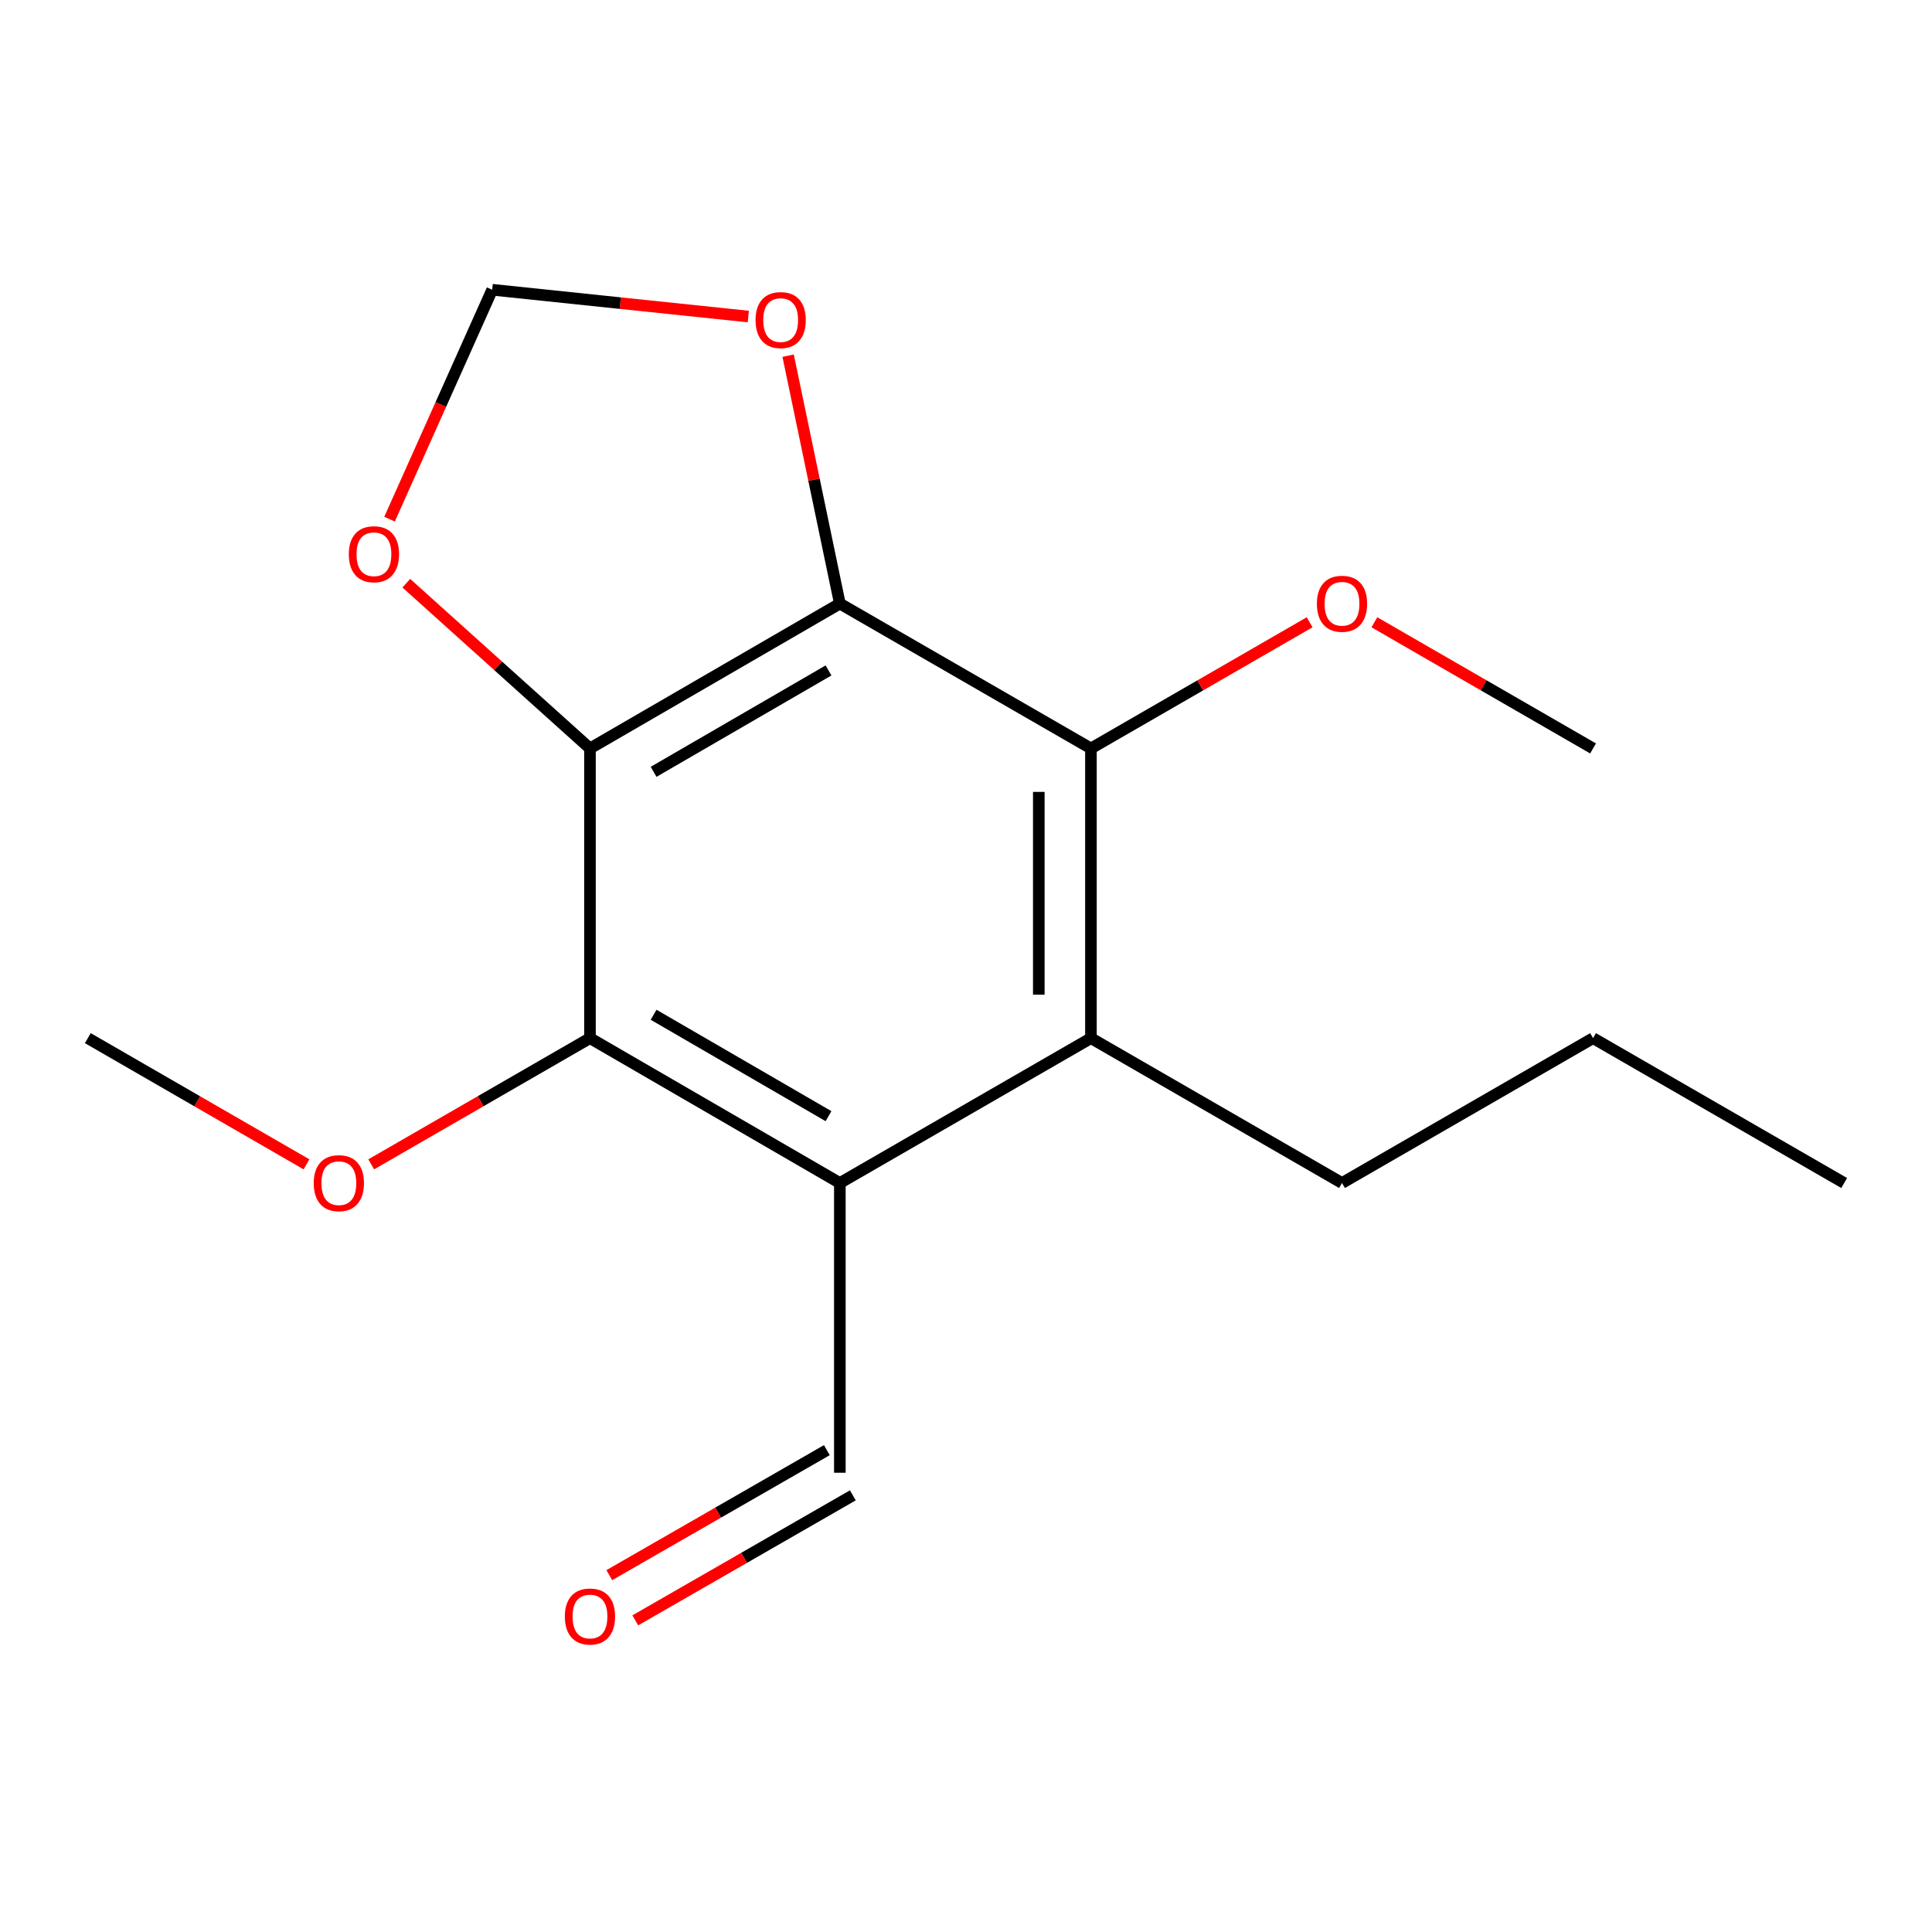 <?xml version='1.0' encoding='iso-8859-1'?>
<svg version='1.1' baseProfile='full'
              xmlns='http://www.w3.org/2000/svg'
                      xmlns:rdkit='http://www.rdkit.org/xml'
                      xmlns:xlink='http://www.w3.org/1999/xlink'
                  xml:space='preserve'
width='1000px' height='1000px' viewBox='0 0 1000 1000'>
<!-- END OF HEADER -->
<rect style='opacity:1.0;fill:#FFFFFF;stroke:none' width='1000' height='1000' x='0' y='0'> </rect>
<path class='bond-0' d='M 305.368,387.391 L 434.703,312.423' style='fill:none;fill-rule:evenodd;stroke:#000000;stroke-width:6px;stroke-linecap:butt;stroke-linejoin:miter;stroke-opacity:1' />
<path class='bond-0' d='M 338.303,399.496 L 428.837,347.018' style='fill:none;fill-rule:evenodd;stroke:#000000;stroke-width:6px;stroke-linecap:butt;stroke-linejoin:miter;stroke-opacity:1' />
<path class='bond-2' d='M 305.368,387.391 L 305.368,537.342' style='fill:none;fill-rule:evenodd;stroke:#000000;stroke-width:6px;stroke-linecap:butt;stroke-linejoin:miter;stroke-opacity:1' />
<path class='bond-6' d='M 305.368,387.391 L 257.837,344.628' style='fill:none;fill-rule:evenodd;stroke:#000000;stroke-width:6px;stroke-linecap:butt;stroke-linejoin:miter;stroke-opacity:1' />
<path class='bond-6' d='M 257.837,344.628 L 210.307,301.864' style='fill:none;fill-rule:evenodd;stroke:#FF0000;stroke-width:6px;stroke-linecap:butt;stroke-linejoin:miter;stroke-opacity:1' />
<path class='bond-3' d='M 434.703,312.423 L 564.667,387.391' style='fill:none;fill-rule:evenodd;stroke:#000000;stroke-width:6px;stroke-linecap:butt;stroke-linejoin:miter;stroke-opacity:1' />
<path class='bond-5' d='M 434.703,312.423 L 421.318,248.262' style='fill:none;fill-rule:evenodd;stroke:#000000;stroke-width:6px;stroke-linecap:butt;stroke-linejoin:miter;stroke-opacity:1' />
<path class='bond-5' d='M 421.318,248.262 L 407.933,184.101' style='fill:none;fill-rule:evenodd;stroke:#FF0000;stroke-width:6px;stroke-linecap:butt;stroke-linejoin:miter;stroke-opacity:1' />
<path class='bond-1' d='M 434.703,612.325 L 305.368,537.342' style='fill:none;fill-rule:evenodd;stroke:#000000;stroke-width:6px;stroke-linecap:butt;stroke-linejoin:miter;stroke-opacity:1' />
<path class='bond-1' d='M 428.839,577.729 L 338.305,525.241' style='fill:none;fill-rule:evenodd;stroke:#000000;stroke-width:6px;stroke-linecap:butt;stroke-linejoin:miter;stroke-opacity:1' />
<path class='bond-4' d='M 434.703,612.325 L 564.667,537.342' style='fill:none;fill-rule:evenodd;stroke:#000000;stroke-width:6px;stroke-linecap:butt;stroke-linejoin:miter;stroke-opacity:1' />
<path class='bond-8' d='M 434.703,612.325 L 434.703,762.291' style='fill:none;fill-rule:evenodd;stroke:#000000;stroke-width:6px;stroke-linecap:butt;stroke-linejoin:miter;stroke-opacity:1' />
<path class='bond-10' d='M 305.368,537.342 L 248.754,570.002' style='fill:none;fill-rule:evenodd;stroke:#000000;stroke-width:6px;stroke-linecap:butt;stroke-linejoin:miter;stroke-opacity:1' />
<path class='bond-10' d='M 248.754,570.002 L 192.14,602.661' style='fill:none;fill-rule:evenodd;stroke:#FF0000;stroke-width:6px;stroke-linecap:butt;stroke-linejoin:miter;stroke-opacity:1' />
<path class='bond-11' d='M 564.667,387.391 L 621.267,354.739' style='fill:none;fill-rule:evenodd;stroke:#000000;stroke-width:6px;stroke-linecap:butt;stroke-linejoin:miter;stroke-opacity:1' />
<path class='bond-11' d='M 621.267,354.739 L 677.866,322.087' style='fill:none;fill-rule:evenodd;stroke:#FF0000;stroke-width:6px;stroke-linecap:butt;stroke-linejoin:miter;stroke-opacity:1' />
<path class='bond-18' d='M 564.667,387.391 L 564.667,537.342' style='fill:none;fill-rule:evenodd;stroke:#000000;stroke-width:6px;stroke-linecap:butt;stroke-linejoin:miter;stroke-opacity:1' />
<path class='bond-18' d='M 537.679,409.884 L 537.679,514.849' style='fill:none;fill-rule:evenodd;stroke:#000000;stroke-width:6px;stroke-linecap:butt;stroke-linejoin:miter;stroke-opacity:1' />
<path class='bond-12' d='M 564.667,537.342 L 694.617,612.325' style='fill:none;fill-rule:evenodd;stroke:#000000;stroke-width:6px;stroke-linecap:butt;stroke-linejoin:miter;stroke-opacity:1' />
<path class='bond-17' d='M 387.318,163.838 L 321.034,156.903' style='fill:none;fill-rule:evenodd;stroke:#FF0000;stroke-width:6px;stroke-linecap:butt;stroke-linejoin:miter;stroke-opacity:1' />
<path class='bond-17' d='M 321.034,156.903 L 254.75,149.968' style='fill:none;fill-rule:evenodd;stroke:#000000;stroke-width:6px;stroke-linecap:butt;stroke-linejoin:miter;stroke-opacity:1' />
<path class='bond-7' d='M 201.628,268.717 L 228.189,209.343' style='fill:none;fill-rule:evenodd;stroke:#FF0000;stroke-width:6px;stroke-linecap:butt;stroke-linejoin:miter;stroke-opacity:1' />
<path class='bond-7' d='M 228.189,209.343 L 254.75,149.968' style='fill:none;fill-rule:evenodd;stroke:#000000;stroke-width:6px;stroke-linecap:butt;stroke-linejoin:miter;stroke-opacity:1' />
<path class='bond-9' d='M 427.979,750.591 L 371.677,782.946' style='fill:none;fill-rule:evenodd;stroke:#000000;stroke-width:6px;stroke-linecap:butt;stroke-linejoin:miter;stroke-opacity:1' />
<path class='bond-9' d='M 371.677,782.946 L 315.374,815.3' style='fill:none;fill-rule:evenodd;stroke:#FF0000;stroke-width:6px;stroke-linecap:butt;stroke-linejoin:miter;stroke-opacity:1' />
<path class='bond-9' d='M 441.426,773.991 L 385.124,806.346' style='fill:none;fill-rule:evenodd;stroke:#000000;stroke-width:6px;stroke-linecap:butt;stroke-linejoin:miter;stroke-opacity:1' />
<path class='bond-9' d='M 385.124,806.346 L 328.821,838.7' style='fill:none;fill-rule:evenodd;stroke:#FF0000;stroke-width:6px;stroke-linecap:butt;stroke-linejoin:miter;stroke-opacity:1' />
<path class='bond-13' d='M 158.638,602.659 L 102.047,570' style='fill:none;fill-rule:evenodd;stroke:#FF0000;stroke-width:6px;stroke-linecap:butt;stroke-linejoin:miter;stroke-opacity:1' />
<path class='bond-13' d='M 102.047,570 L 45.455,537.342' style='fill:none;fill-rule:evenodd;stroke:#000000;stroke-width:6px;stroke-linecap:butt;stroke-linejoin:miter;stroke-opacity:1' />
<path class='bond-14' d='M 711.367,322.087 L 767.967,354.739' style='fill:none;fill-rule:evenodd;stroke:#FF0000;stroke-width:6px;stroke-linecap:butt;stroke-linejoin:miter;stroke-opacity:1' />
<path class='bond-14' d='M 767.967,354.739 L 824.566,387.391' style='fill:none;fill-rule:evenodd;stroke:#000000;stroke-width:6px;stroke-linecap:butt;stroke-linejoin:miter;stroke-opacity:1' />
<path class='bond-15' d='M 694.617,612.325 L 824.566,537.342' style='fill:none;fill-rule:evenodd;stroke:#000000;stroke-width:6px;stroke-linecap:butt;stroke-linejoin:miter;stroke-opacity:1' />
<path class='bond-16' d='M 824.566,537.342 L 954.545,612.325' style='fill:none;fill-rule:evenodd;stroke:#000000;stroke-width:6px;stroke-linecap:butt;stroke-linejoin:miter;stroke-opacity:1' />
<path  class='atom-6' d='M 391.071 165.671
Q 391.071 158.871, 394.431 155.071
Q 397.791 151.271, 404.071 151.271
Q 410.351 151.271, 413.711 155.071
Q 417.071 158.871, 417.071 165.671
Q 417.071 172.551, 413.671 176.471
Q 410.271 180.351, 404.071 180.351
Q 397.831 180.351, 394.431 176.471
Q 391.071 172.591, 391.071 165.671
M 404.071 177.151
Q 408.391 177.151, 410.711 174.271
Q 413.071 171.351, 413.071 165.671
Q 413.071 160.111, 410.711 157.311
Q 408.391 154.471, 404.071 154.471
Q 399.751 154.471, 397.391 157.271
Q 395.071 160.071, 395.071 165.671
Q 395.071 171.391, 397.391 174.271
Q 399.751 177.151, 404.071 177.151
' fill='#FF0000'/>
<path  class='atom-7' d='M 180.546 286.864
Q 180.546 280.064, 183.906 276.264
Q 187.266 272.464, 193.546 272.464
Q 199.826 272.464, 203.186 276.264
Q 206.546 280.064, 206.546 286.864
Q 206.546 293.744, 203.146 297.664
Q 199.746 301.544, 193.546 301.544
Q 187.306 301.544, 183.906 297.664
Q 180.546 293.784, 180.546 286.864
M 193.546 298.344
Q 197.866 298.344, 200.186 295.464
Q 202.546 292.544, 202.546 286.864
Q 202.546 281.304, 200.186 278.504
Q 197.866 275.664, 193.546 275.664
Q 189.226 275.664, 186.866 278.464
Q 184.546 281.264, 184.546 286.864
Q 184.546 292.584, 186.866 295.464
Q 189.226 298.344, 193.546 298.344
' fill='#FF0000'/>
<path  class='atom-10' d='M 292.368 836.694
Q 292.368 829.894, 295.728 826.094
Q 299.088 822.294, 305.368 822.294
Q 311.648 822.294, 315.008 826.094
Q 318.368 829.894, 318.368 836.694
Q 318.368 843.574, 314.968 847.494
Q 311.568 851.374, 305.368 851.374
Q 299.128 851.374, 295.728 847.494
Q 292.368 843.614, 292.368 836.694
M 305.368 848.174
Q 309.688 848.174, 312.008 845.294
Q 314.368 842.374, 314.368 836.694
Q 314.368 831.134, 312.008 828.334
Q 309.688 825.494, 305.368 825.494
Q 301.048 825.494, 298.688 828.294
Q 296.368 831.094, 296.368 836.694
Q 296.368 842.414, 298.688 845.294
Q 301.048 848.174, 305.368 848.174
' fill='#FF0000'/>
<path  class='atom-11' d='M 162.389 612.405
Q 162.389 605.605, 165.749 601.805
Q 169.109 598.005, 175.389 598.005
Q 181.669 598.005, 185.029 601.805
Q 188.389 605.605, 188.389 612.405
Q 188.389 619.285, 184.989 623.205
Q 181.589 627.085, 175.389 627.085
Q 169.149 627.085, 165.749 623.205
Q 162.389 619.325, 162.389 612.405
M 175.389 623.885
Q 179.709 623.885, 182.029 621.005
Q 184.389 618.085, 184.389 612.405
Q 184.389 606.845, 182.029 604.045
Q 179.709 601.205, 175.389 601.205
Q 171.069 601.205, 168.709 604.005
Q 166.389 606.805, 166.389 612.405
Q 166.389 618.125, 168.709 621.005
Q 171.069 623.885, 175.389 623.885
' fill='#FF0000'/>
<path  class='atom-12' d='M 681.617 312.503
Q 681.617 305.703, 684.977 301.903
Q 688.337 298.103, 694.617 298.103
Q 700.897 298.103, 704.257 301.903
Q 707.617 305.703, 707.617 312.503
Q 707.617 319.383, 704.217 323.303
Q 700.817 327.183, 694.617 327.183
Q 688.377 327.183, 684.977 323.303
Q 681.617 319.423, 681.617 312.503
M 694.617 323.983
Q 698.937 323.983, 701.257 321.103
Q 703.617 318.183, 703.617 312.503
Q 703.617 306.943, 701.257 304.143
Q 698.937 301.303, 694.617 301.303
Q 690.297 301.303, 687.937 304.103
Q 685.617 306.903, 685.617 312.503
Q 685.617 318.223, 687.937 321.103
Q 690.297 323.983, 694.617 323.983
' fill='#FF0000'/>
</svg>
